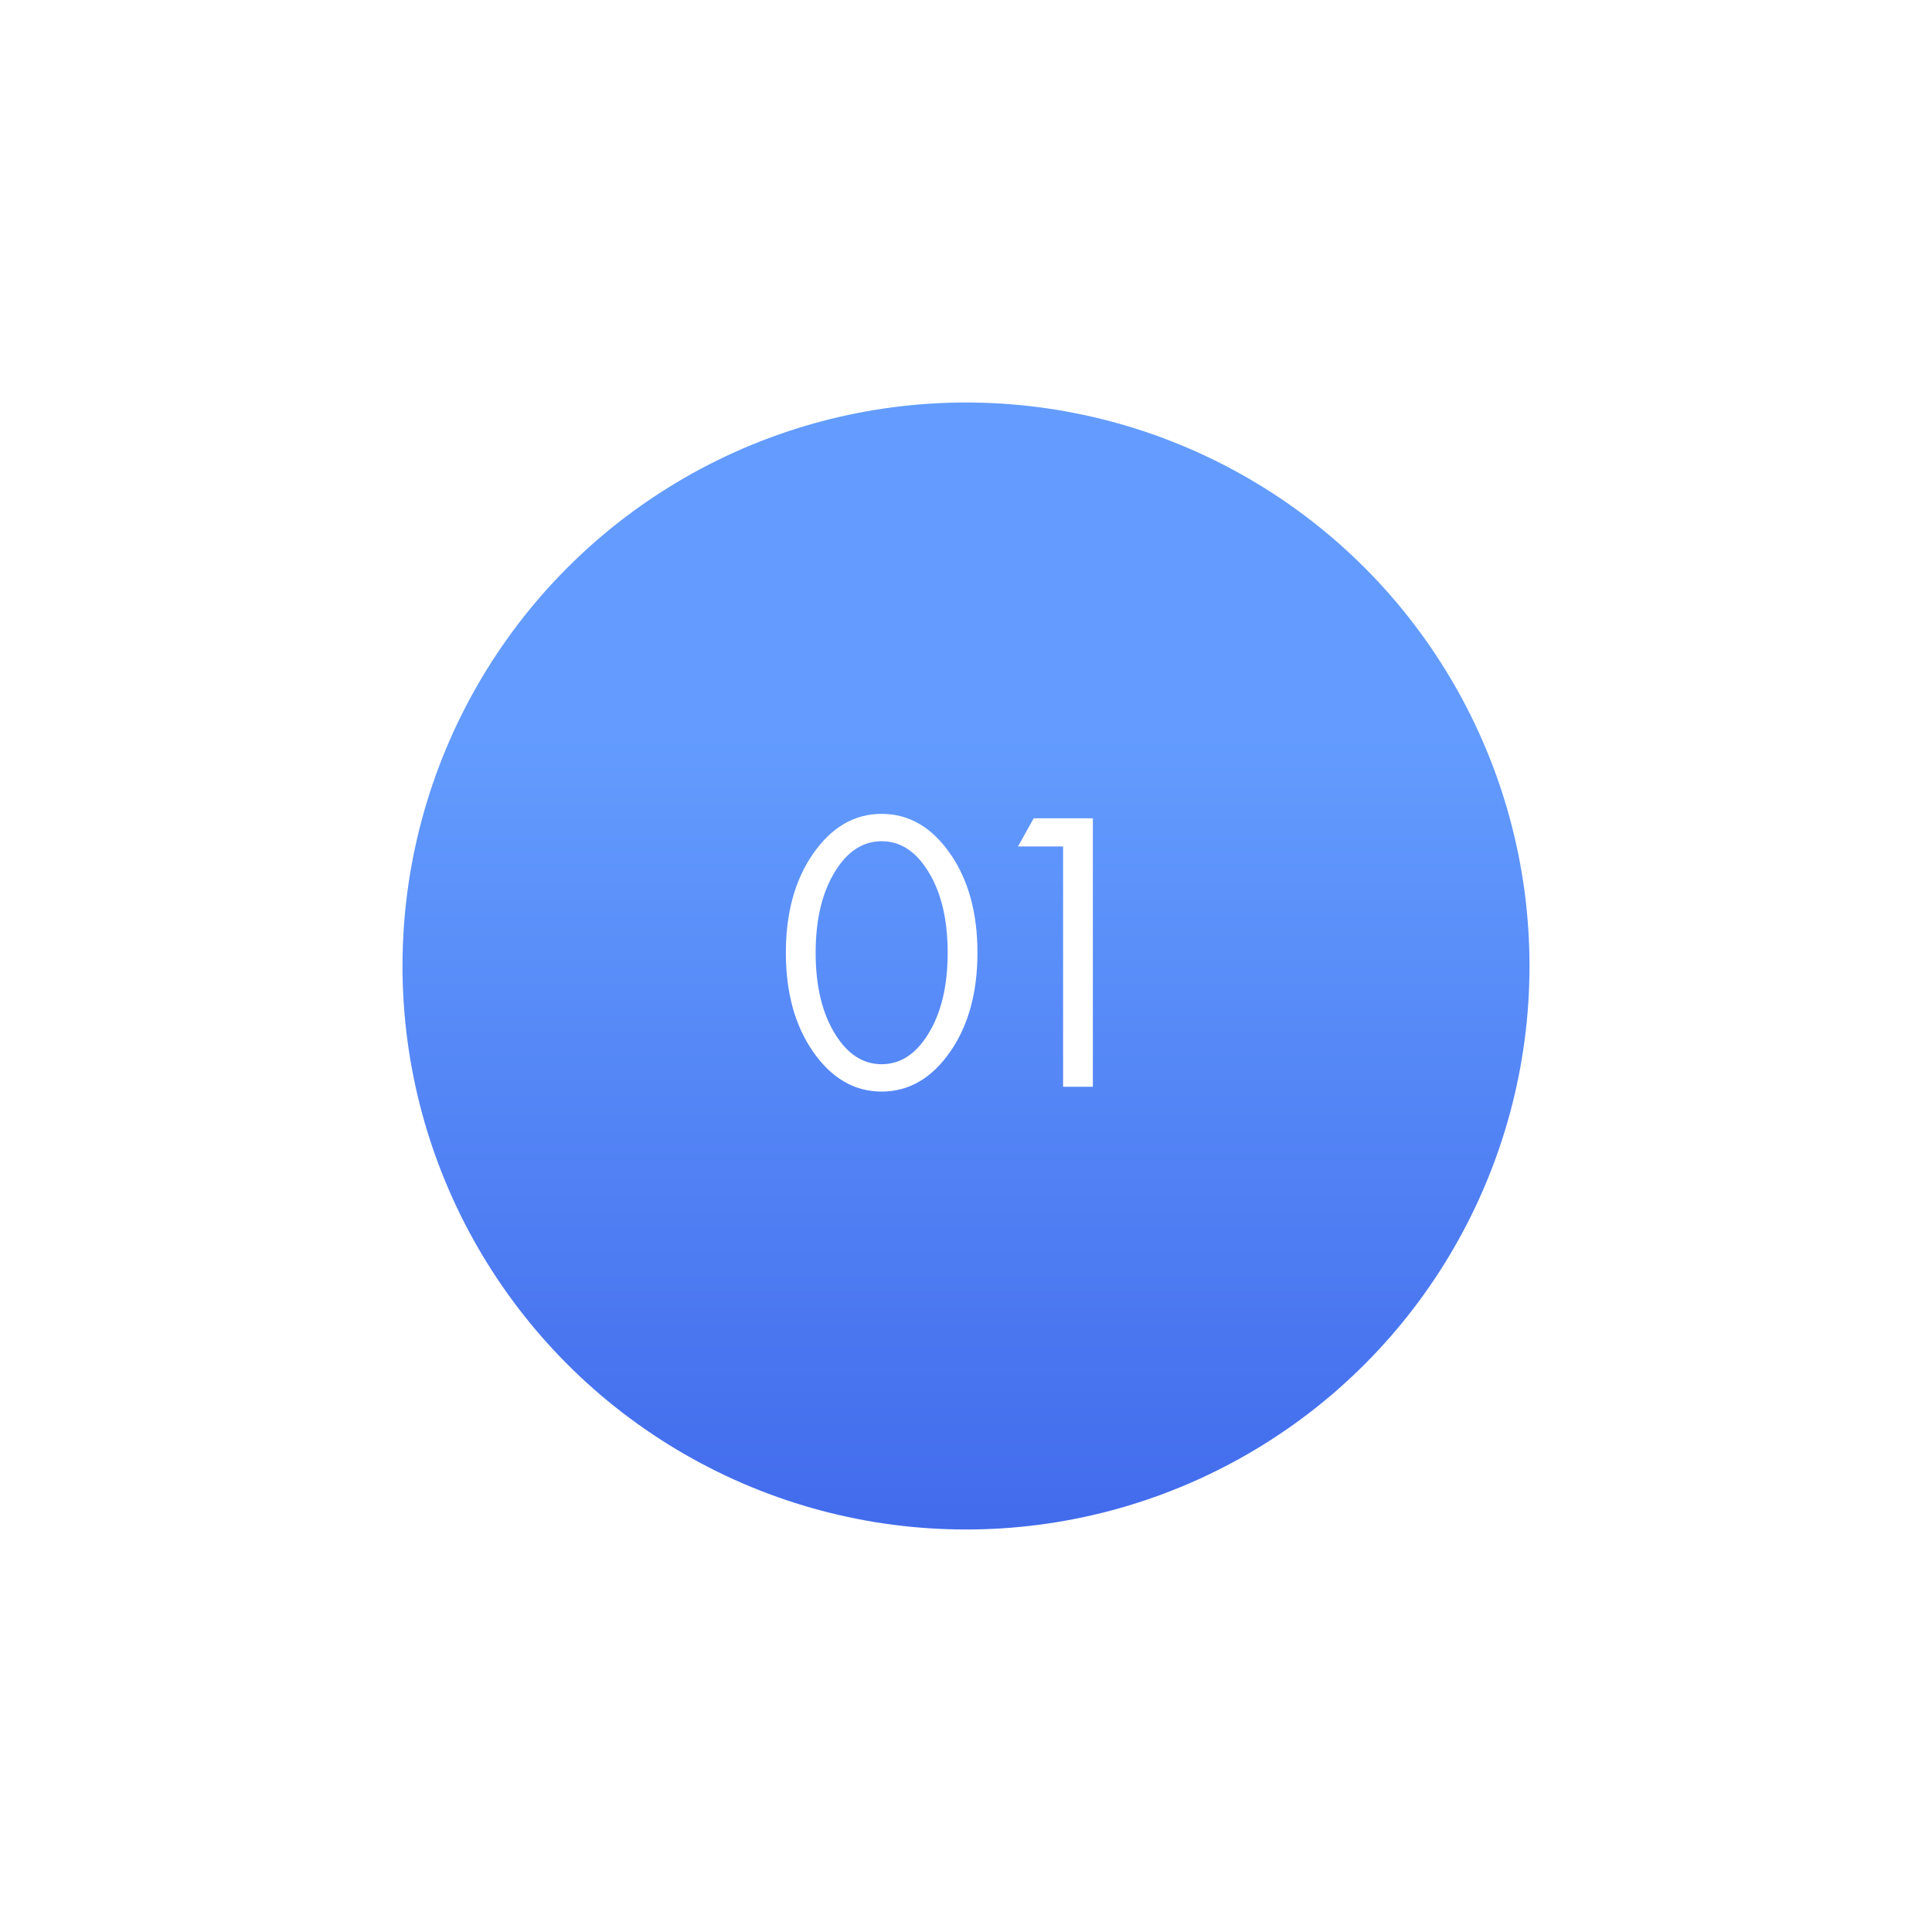 <?xml version="1.0" encoding="UTF-8"?> <svg xmlns="http://www.w3.org/2000/svg" width="96" height="96" viewBox="0 0 96 96" fill="none"> <g filter="url(#filter0_d)"> <circle cx="48" cy="48" r="28" fill="url(#paint0_linear)"></circle> </g> <path d="M47.229 52.24C46.309 53.573 45.169 54.24 43.809 54.24C42.449 54.24 41.309 53.573 40.389 52.24C39.496 50.947 39.049 49.313 39.049 47.34C39.049 45.367 39.496 43.733 40.389 42.44C41.309 41.107 42.449 40.44 43.809 40.44C45.169 40.44 46.309 41.107 47.229 42.44C48.122 43.733 48.569 45.367 48.569 47.34C48.569 49.313 48.122 50.947 47.229 52.24ZM46.109 43.28C45.496 42.293 44.729 41.8 43.809 41.8C42.889 41.8 42.122 42.293 41.509 43.28C40.856 44.32 40.529 45.673 40.529 47.34C40.529 49.007 40.856 50.36 41.509 51.4C42.122 52.387 42.889 52.88 43.809 52.88C44.729 52.88 45.496 52.387 46.109 51.4C46.762 50.36 47.089 49.007 47.089 47.34C47.089 45.673 46.762 44.32 46.109 43.28ZM52.824 54V42.06H50.584L51.364 40.66H54.304V54H52.824Z" fill="white"></path> <defs> <filter id="filter0_d" x="0" y="0" width="96" height="96" filterUnits="userSpaceOnUse" color-interpolation-filters="sRGB"> <feFlood flood-opacity="0" result="BackgroundImageFix"></feFlood> <feColorMatrix in="SourceAlpha" type="matrix" values="0 0 0 0 0 0 0 0 0 0 0 0 0 0 0 0 0 0 127 0"></feColorMatrix> <feOffset></feOffset> <feGaussianBlur stdDeviation="10"></feGaussianBlur> <feColorMatrix type="matrix" values="0 0 0 0 0.521 0 0 0 0 0.695 0 0 0 0 1 0 0 0 0.6 0"></feColorMatrix> <feBlend mode="normal" in2="BackgroundImageFix" result="effect1_dropShadow"></feBlend> <feBlend mode="normal" in="SourceGraphic" in2="effect1_dropShadow" result="shape"></feBlend> </filter> <linearGradient id="paint0_linear" x1="38.968" y1="76" x2="38.968" y2="36.286" gradientUnits="userSpaceOnUse"> <stop stop-color="#426BEC"></stop> <stop offset="1" stop-color="#639CFE"></stop> </linearGradient> </defs> </svg> 